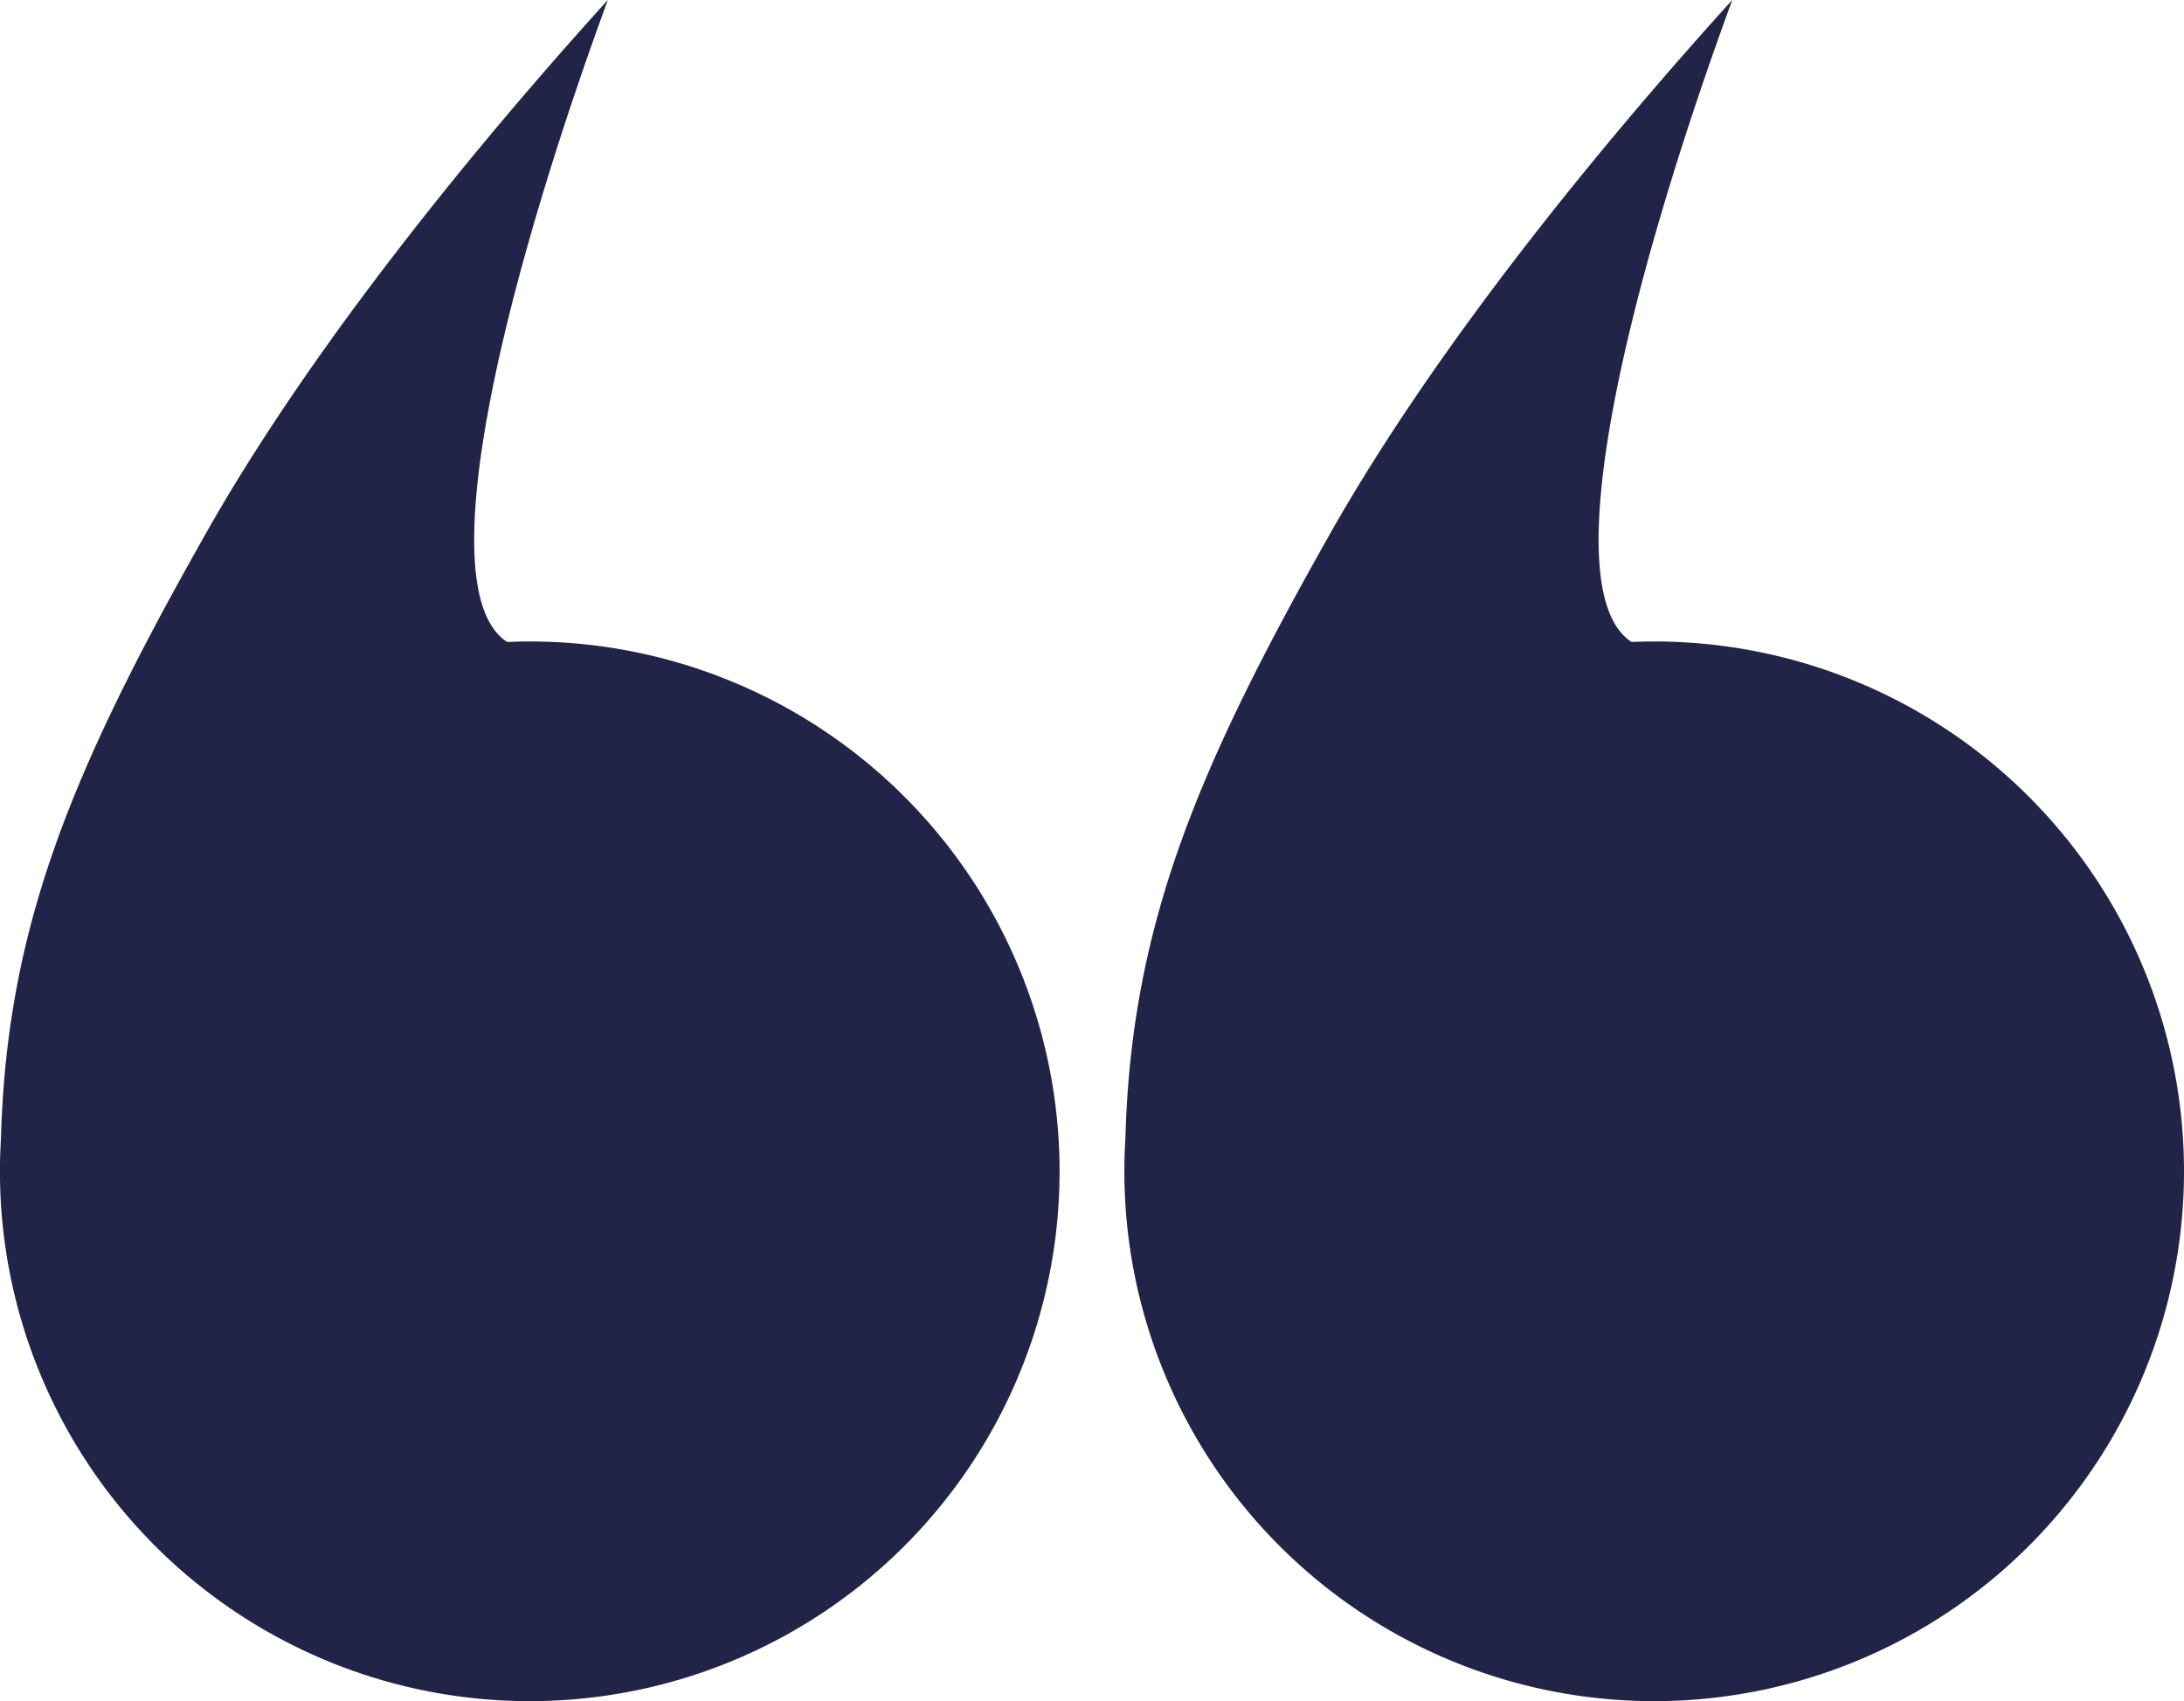 <?xml version="1.0" encoding="UTF-8"?> <svg xmlns="http://www.w3.org/2000/svg" width="453.94" height="353.56" viewBox="0 0 453.94 353.56"><defs><style> .cls-1 { fill: #212446; fill-rule: evenodd; } </style></defs><path id="Quotes" class="cls-1" d="M1228.17,3143.41c1.2-44.12,14.83-76.64,42.47-125.56,22.82-40.41,58.14-82.93,83.67-111.08-21.22,57.89-37.59,122.59-20.94,133.43,1.56-.06,3.13-0.1,4.71-0.1a110.12,110.12,0,1,1-110.12,110.12C1227.96,3147.93,1228.04,3145.66,1228.17,3143.41Zm276.17-125.56c22.83-40.41,58.15-82.93,83.68-111.08-21.22,57.89-37.59,122.59-20.94,133.43,1.56-.06,3.13-0.1,4.71-0.1a110.12,110.12,0,1,1-110.12,110.12q0-3.435.21-6.81C1463.08,3099.29,1476.71,3066.77,1504.34,3017.85Z" transform="translate(-1227.97 -2906.78)"></path></svg> 